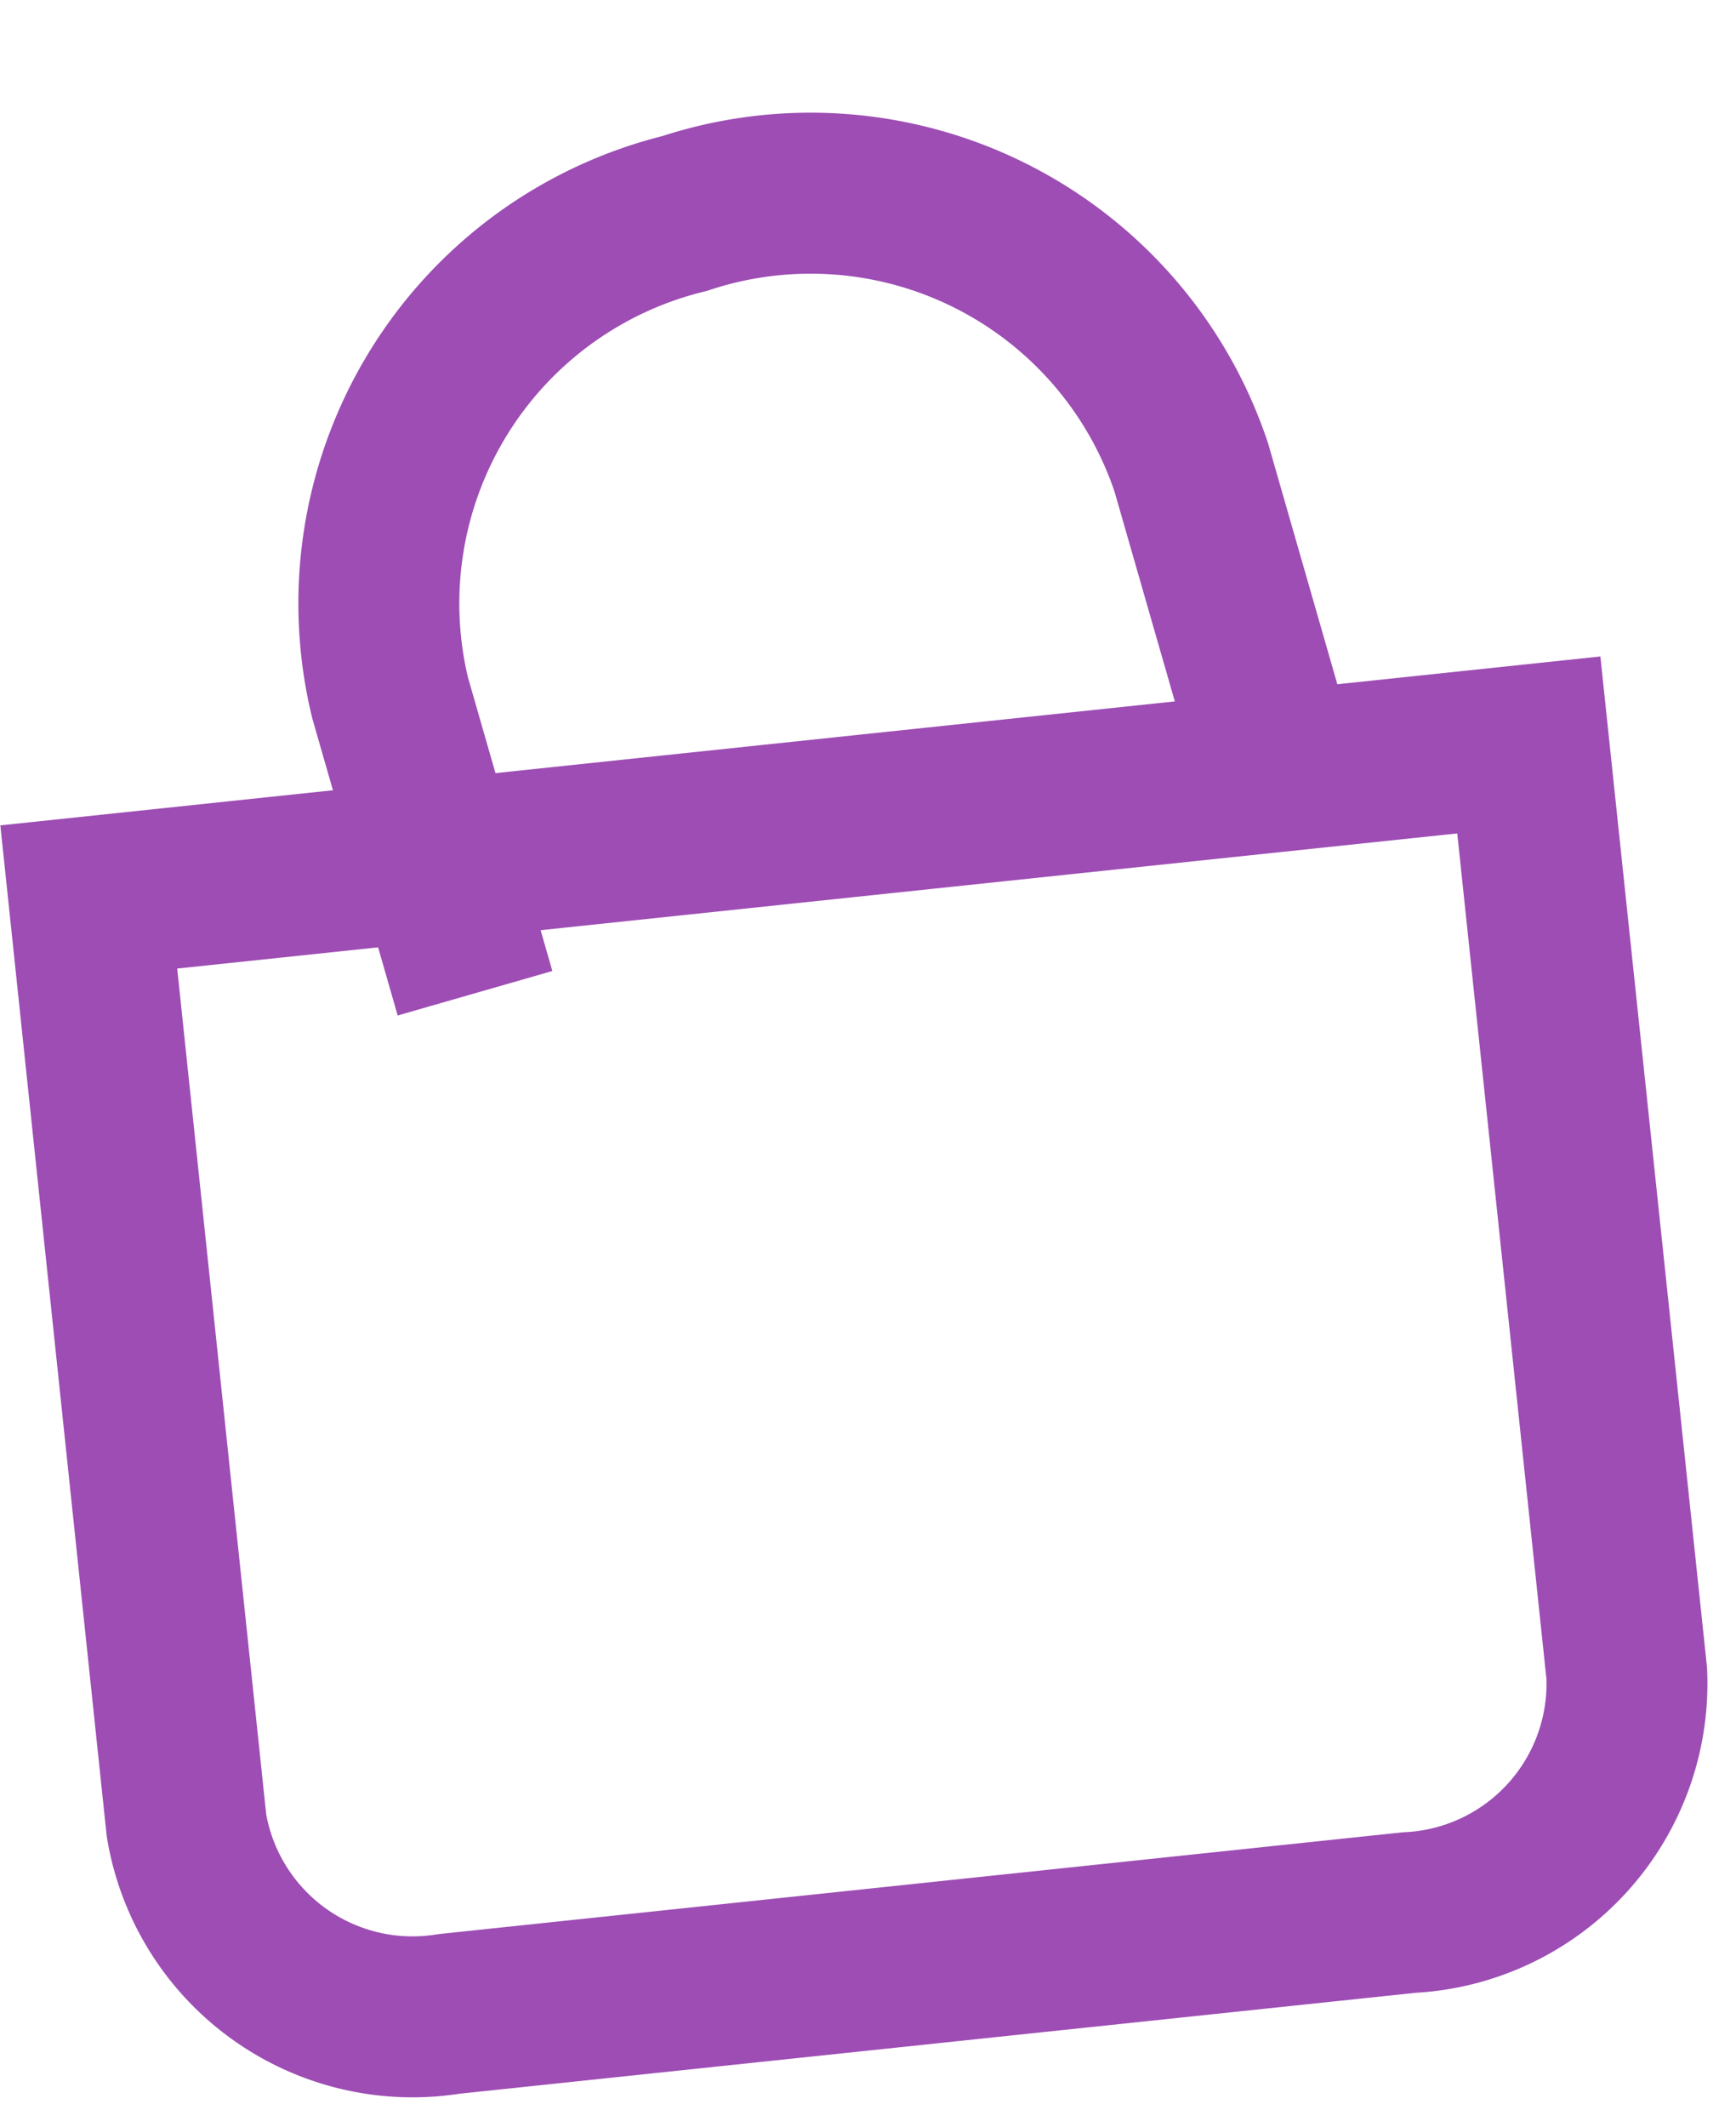 <svg xmlns="http://www.w3.org/2000/svg" width="21.591" height="26.441" viewBox="0 0 21.591 26.441">
  <g id="Main_Menu_Cart" data-name="Main Menu Cart" transform="translate(0.204 0.751)">
    <g id="Shopping_Bag" data-name="Shopping Bag" transform="matrix(0.995, -0.105, 0.105, 0.995, -3.252, 3.565)">
      <path id="Path_483" data-name="Path 483" d="M3.41,7.23h18v11.6a2.849,2.849,0,0,1-3,2.673H6.407a2.849,2.849,0,0,1-3-2.673Z" transform="translate(0)" fill="none" stroke="#9d4db4" stroke-miterlimit="10" stroke-width="2"/>
      <path id="Path_484" data-name="Path 484" d="M7.23,10.09V6.27A4.988,4.988,0,0,1,12.41,1.5h0a4.988,4.988,0,0,1,5.18,4.77v3.82" transform="matrix(0.985, -0.174, 0.174, 0.985, -0.818, 0.243)" fill="none" stroke="#9d4db4" stroke-miterlimit="10" stroke-width="2"/>
    </g>
  </g>
</svg>
